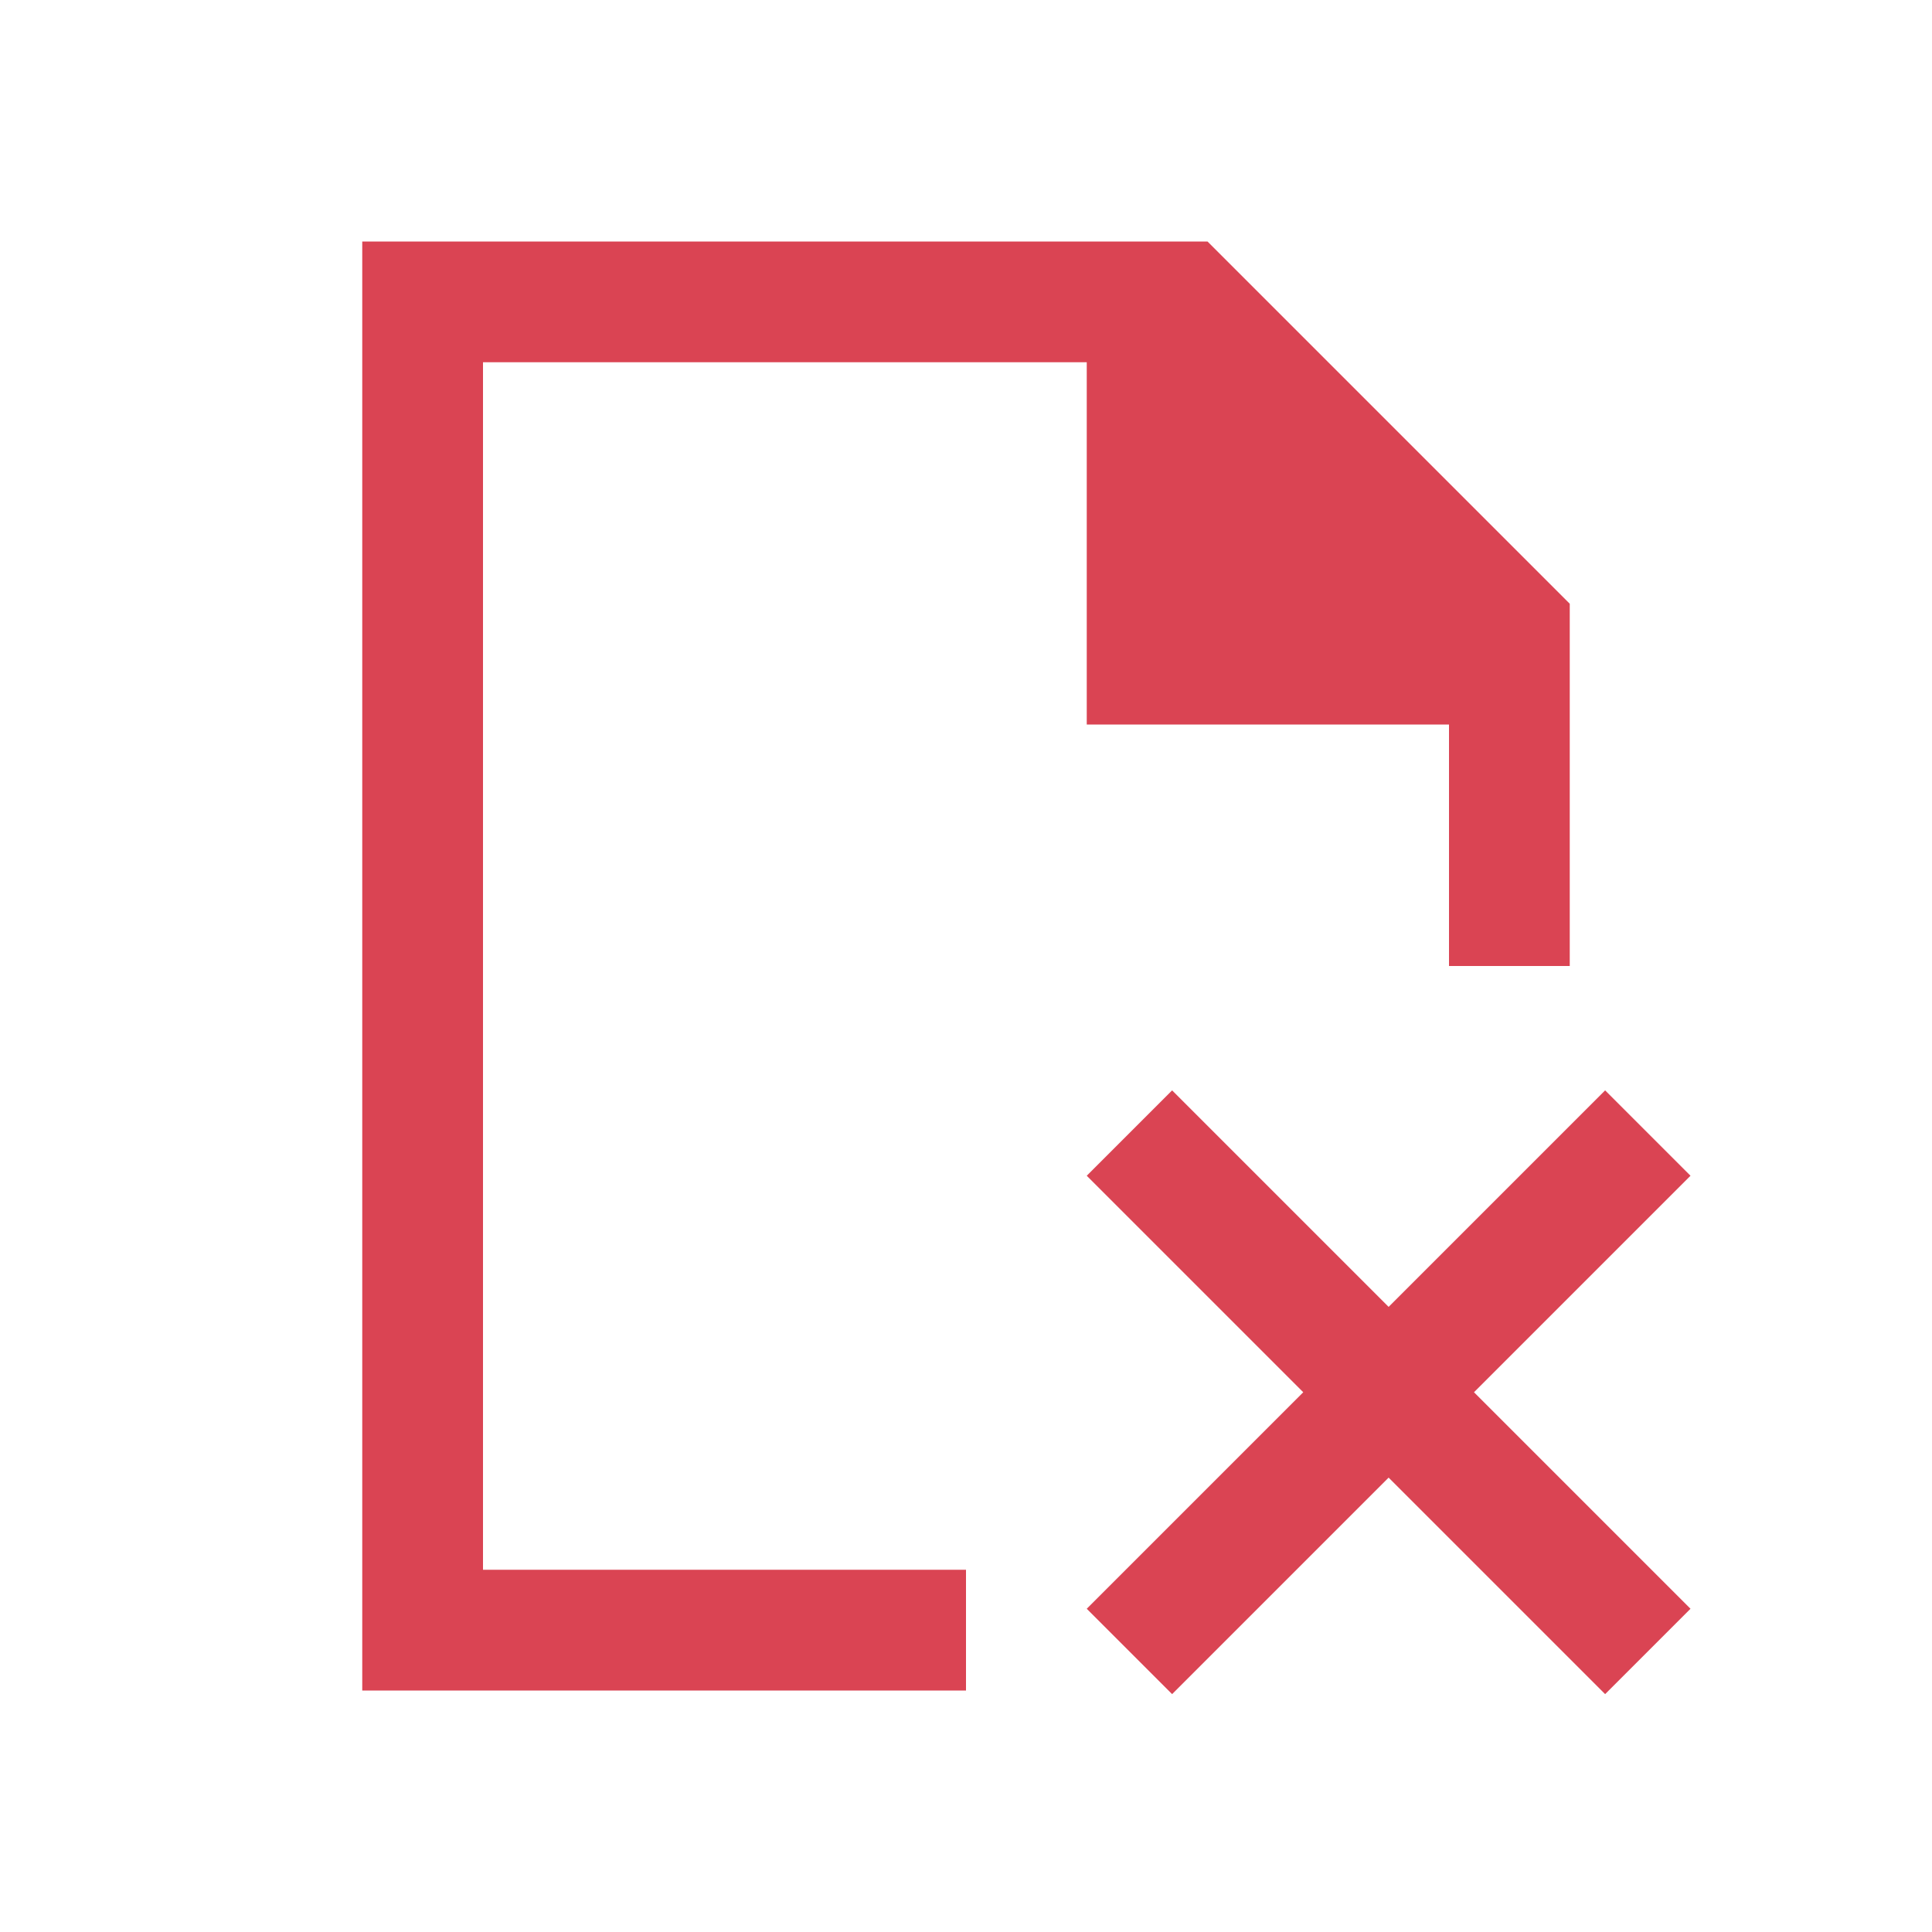 <!DOCTYPE svg>
<svg version="1.1" xmlns="http://www.w3.org/2000/svg" viewBox="0 0 16 16">
    <defs>
        <style type="text/css" id="current-color-scheme">
            .ColorScheme-NegativeText {
                color:#da4453;
            }
        </style>
    </defs>
    <path d="M 3 2 L 3 14 L 8 14 L 8 13 L 4 13 L 4 3 L 9 3 L 9 6 L 12 6 L 12 8 L 13 8 L 13 5 L 10 2 L 3 2 Z M 9.707 9.03 L 9 9.737 L 10.793 11.53 L 9 13.323 L 9.707 14.03 L 11.5 12.237 L 13.293 14.03 L 14 13.323 L 12.207 11.53 L 14 9.737 L 13.293 9.03 L 11.5 10.823 L 9.707 9.03 Z" style="fill:currentColor; fill-opacity:1; stroke:none" class="ColorScheme-NegativeText"/>
</svg>

